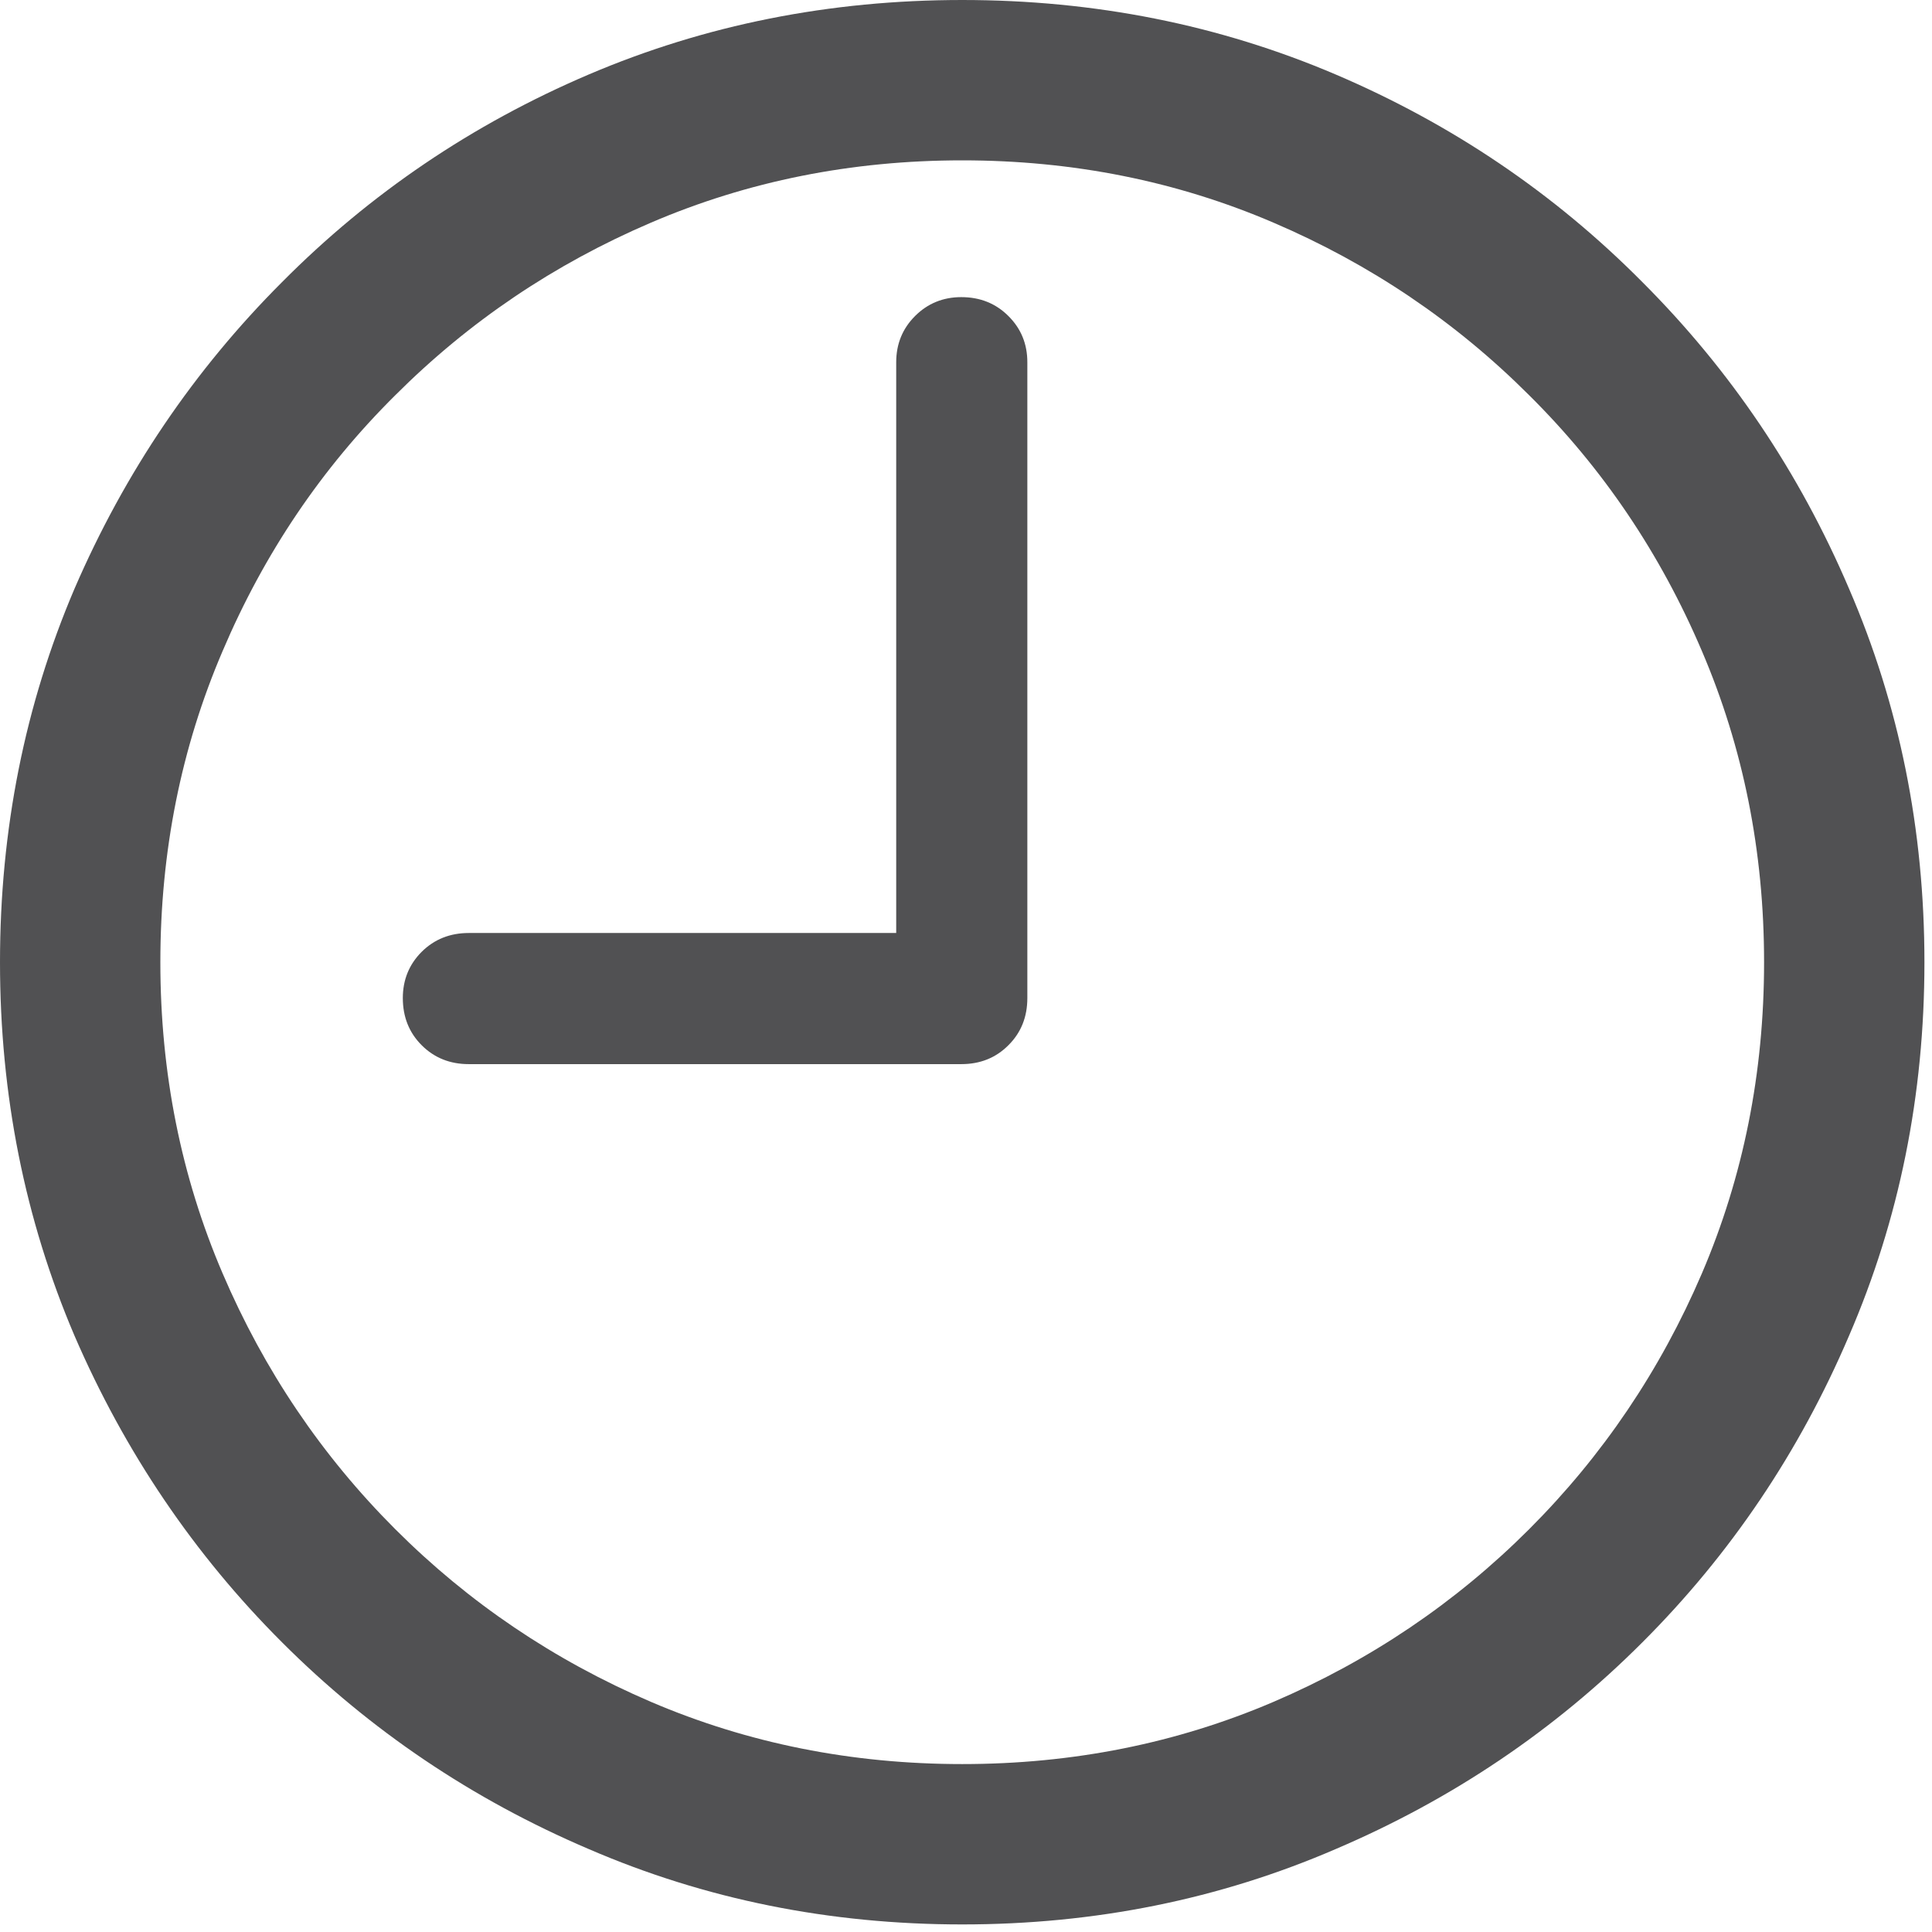 <svg width="24" height="24" viewBox="0 0 24 24" fill="none" xmlns="http://www.w3.org/2000/svg">
<path d="M5.824 13.219C5.59 13.219 5.395 13.141 5.238 12.984C5.082 12.828 5.004 12.633 5.004 12.398C5.004 12.172 5.082 11.98 5.238 11.824C5.395 11.668 5.59 11.59 5.824 11.59H11.133V4.5C11.133 4.273 11.211 4.082 11.367 3.926C11.523 3.77 11.715 3.691 11.941 3.691C12.176 3.691 12.371 3.77 12.527 3.926C12.684 4.082 12.762 4.273 12.762 4.5V12.398C12.762 12.633 12.684 12.828 12.527 12.984C12.371 13.141 12.176 13.219 11.941 13.219H5.824ZM11.953 23.906C10.305 23.906 8.758 23.594 7.312 22.969C5.867 22.352 4.598 21.496 3.504 20.402C2.41 19.309 1.551 18.039 0.926 16.594C0.309 15.148 0 13.602 0 11.953C0 10.305 0.309 8.758 0.926 7.312C1.551 5.867 2.41 4.598 3.504 3.504C4.598 2.402 5.867 1.543 7.312 0.926C8.758 0.309 10.305 0 11.953 0C13.602 0 15.148 0.309 16.594 0.926C18.039 1.543 19.309 2.402 20.402 3.504C21.496 4.598 22.352 5.867 22.969 7.312C23.594 8.758 23.906 10.305 23.906 11.953C23.906 13.602 23.594 15.148 22.969 16.594C22.352 18.039 21.496 19.309 20.402 20.402C19.309 21.496 18.039 22.352 16.594 22.969C15.148 23.594 13.602 23.906 11.953 23.906ZM11.953 21.914C13.328 21.914 14.617 21.656 15.82 21.141C17.023 20.625 18.082 19.91 18.996 18.996C19.91 18.082 20.625 17.023 21.141 15.82C21.656 14.617 21.914 13.328 21.914 11.953C21.914 10.578 21.656 9.289 21.141 8.086C20.625 6.875 19.91 5.816 18.996 4.91C18.082 3.996 17.023 3.281 15.82 2.766C14.617 2.25 13.328 1.992 11.953 1.992C10.578 1.992 9.289 2.25 8.086 2.766C6.883 3.281 5.824 3.996 4.91 4.91C3.996 5.816 3.281 6.875 2.766 8.086C2.25 9.289 1.992 10.578 1.992 11.953C1.992 13.328 2.25 14.617 2.766 15.82C3.281 17.023 3.996 18.082 4.91 18.996C5.824 19.91 6.883 20.625 8.086 21.141C9.289 21.656 10.578 21.914 11.953 21.914Z" fill="#515153"/>
</svg>
